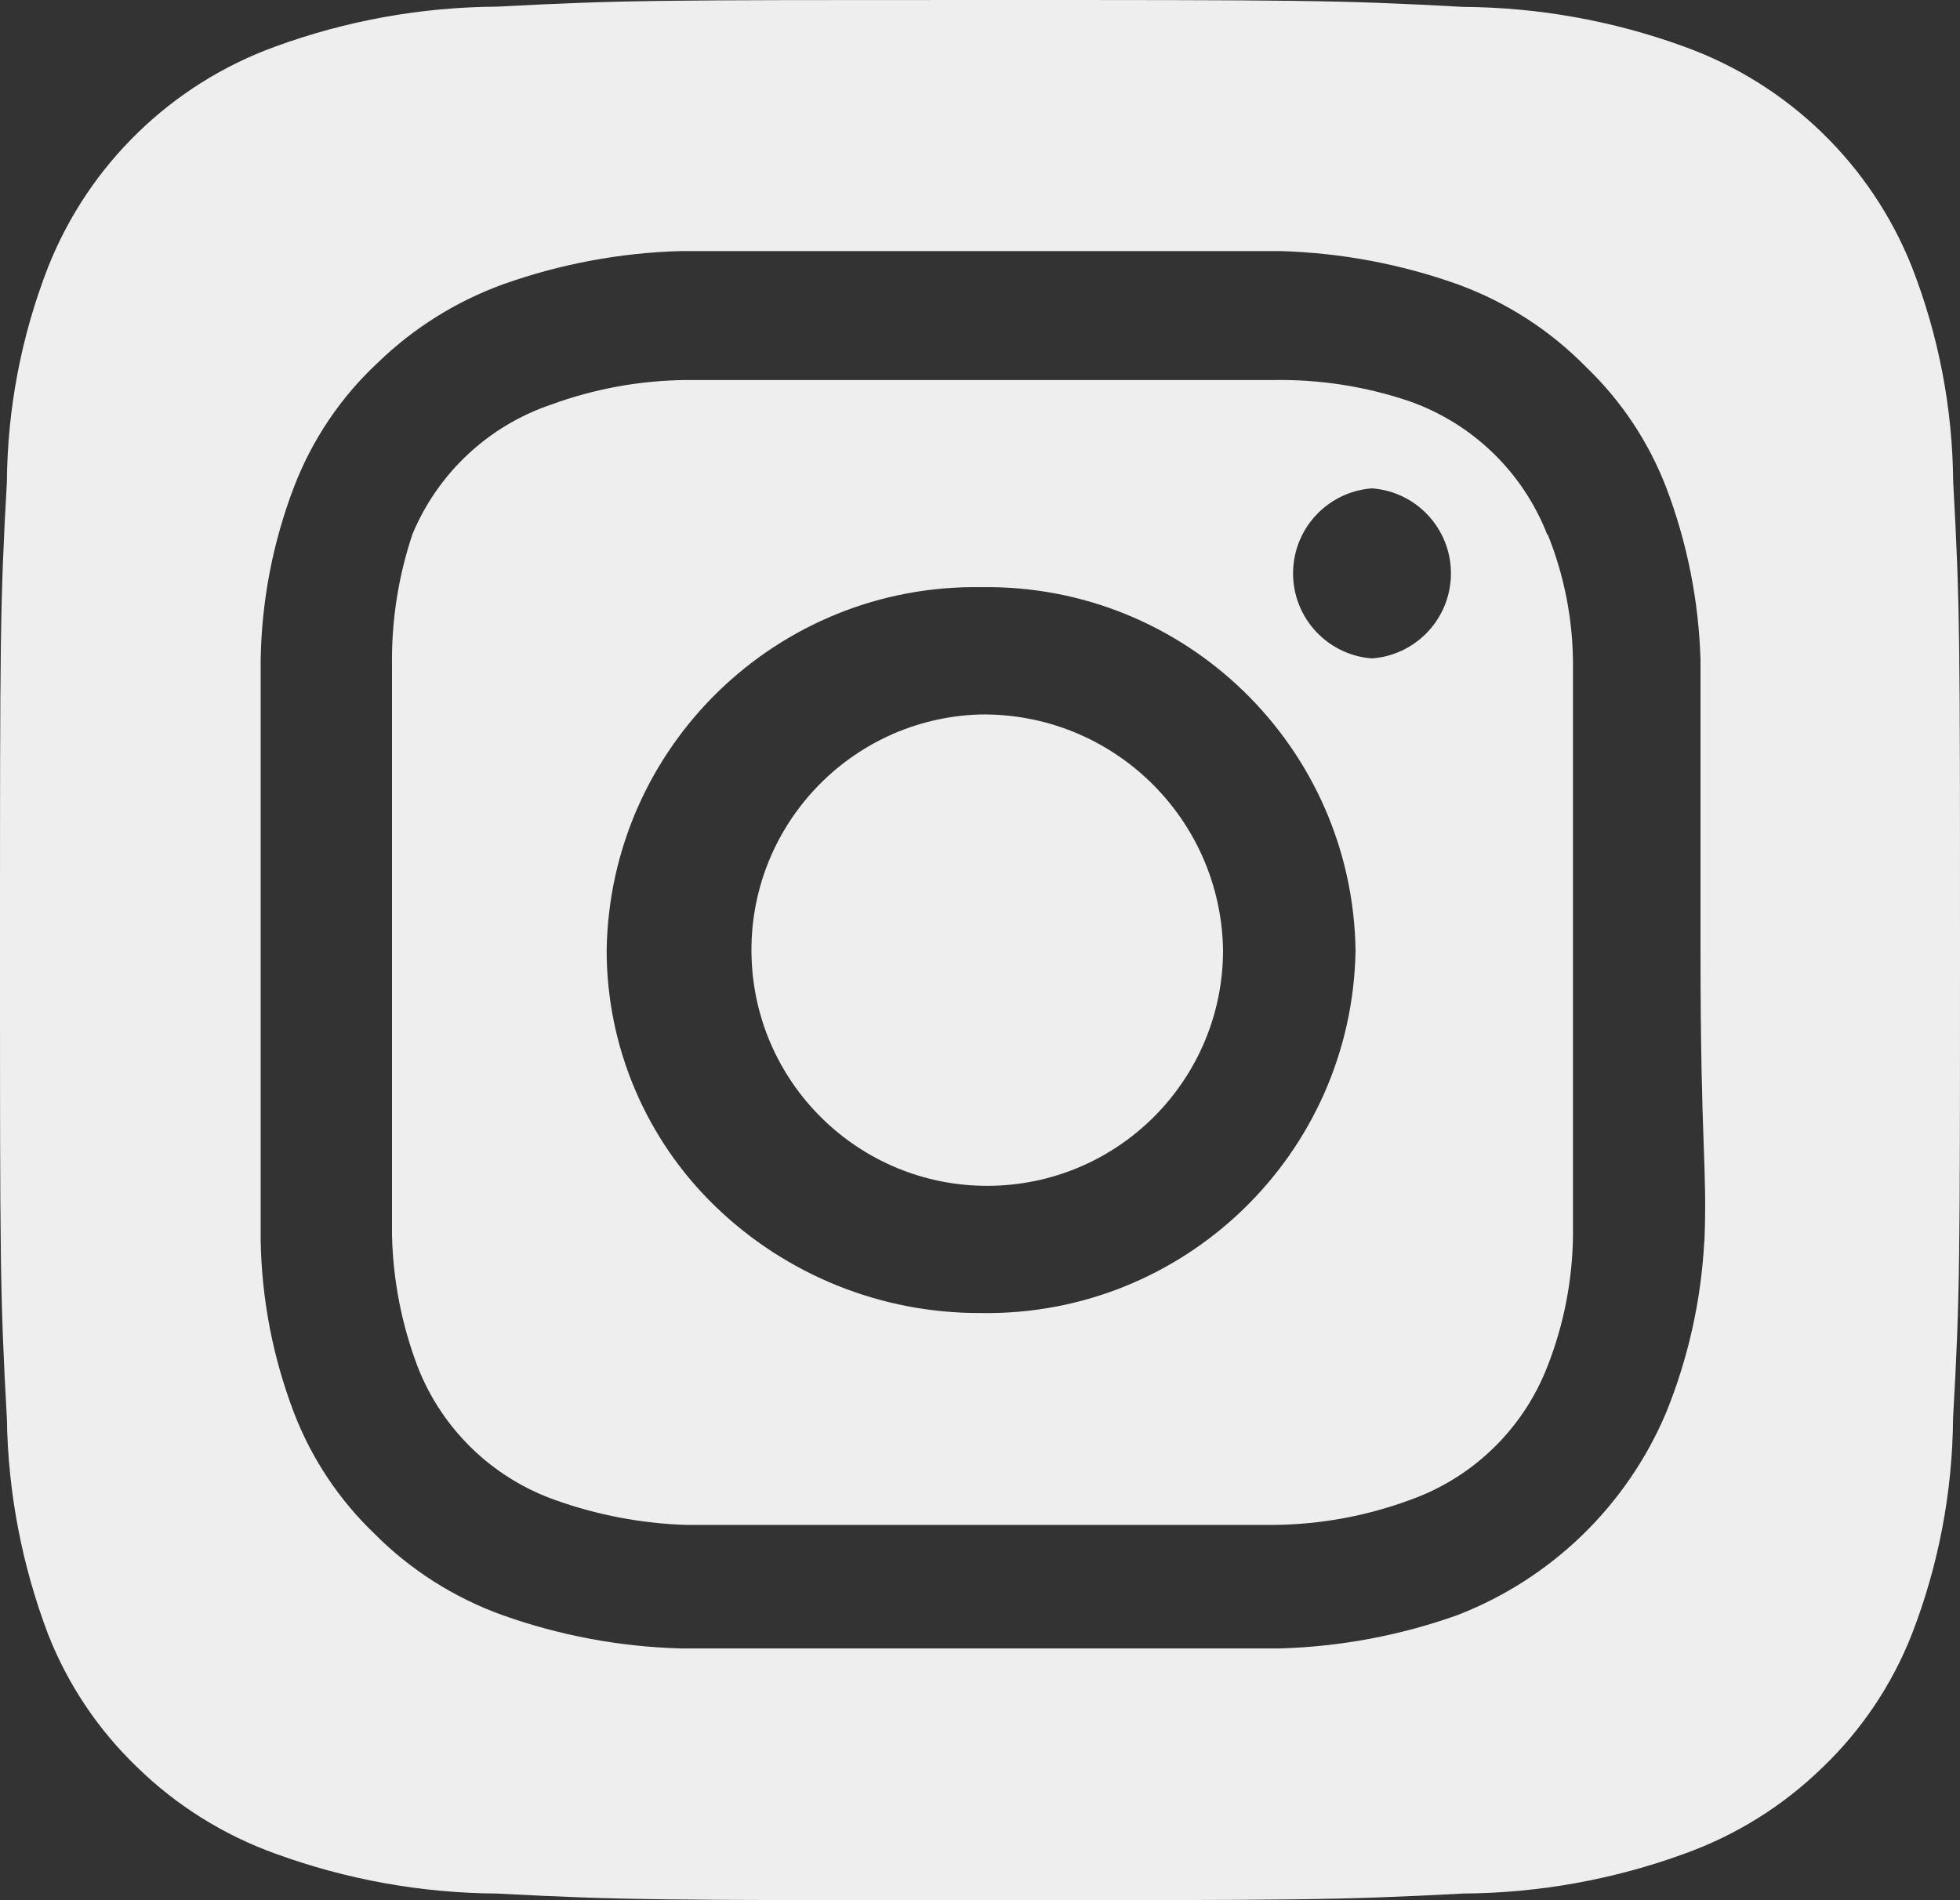 <?xml version="1.0" encoding="UTF-8"?>
<svg id="_レイヤー_1" data-name="レイヤー_1" xmlns="http://www.w3.org/2000/svg" version="1.1" viewBox="0 0 33 32">
  <rect x="0" y="0" width="33" height="32" fill="#333333" stroke="none"/>
  <!-- Generator: Adobe Illustrator 29.3.1, SVG Export Plug-In . SVG Version: 2.1.0 Build 151)  -->
  <path id="instagram-alt" d="M16.5,12.032c-2.192.067-3.914,1.899-3.846,4.09.067,2.192,1.899,3.914,4.09,3.846,2.144-.066,3.848-1.823,3.848-3.968-.035-2.226-1.866-4.002-4.092-3.968ZM32.885,8.112c-.01-1.236-.244-2.46-.693-3.612-.686-1.728-2.08-3.079-3.828-3.712-1.195-.437-2.457-.664-3.729-.672-2.129-.116-2.756-.116-8.135-.116s-6.006,0-8.135.112c-1.272.008-2.534.235-3.729.672-1.749.634-3.142,1.987-3.827,3.716-.449,1.153-.684,2.379-.693,3.616-.116,2.06-.116,2.668-.116,7.884s0,5.824.116,7.888c.018,1.242.253,2.471.693,3.632.332.846.844,1.611,1.5,2.24.662.647,1.456,1.143,2.327,1.456,1.195.437,2.457.664,3.729.672,2.129.112,2.756.112,8.135.112s6.006,0,8.135-.112c1.272-.008,2.534-.235,3.729-.672.871-.313,1.664-.809,2.326-1.456.656-.629,1.168-1.394,1.5-2.24.449-1.159.683-2.389.693-3.632.117-2.064.117-2.672.117-7.888s0-5.824-.115-7.888ZM28.694,20.912c-.053.989-.27,1.962-.643,2.88-.662,1.565-1.93,2.795-3.515,3.408-.96.342-1.968.531-2.987.56h-10.1c-1.019-.029-2.027-.218-2.987-.56-.814-.292-1.553-.762-2.162-1.376-.594-.57-1.055-1.264-1.35-2.032-.354-.927-.544-1.908-.561-2.9v-9.792c.017-.992.207-1.973.561-2.9.306-.799.792-1.518,1.419-2.1.6-.58,1.316-1.027,2.1-1.312.96-.342,1.968-.531,2.987-.56h10.1c1.019.029,2.027.218,2.987.56.813.296,1.55.77,2.157,1.388.595.57,1.057,1.263,1.353,2.032.353.928.548,1.908.578,2.9v4.9c0,3.3.116,3.632.066,4.9l-.003.004ZM26.054,9.012c-.408-1.056-1.259-1.881-2.327-2.256-.733-.248-1.503-.368-2.277-.356h-9.9c-.777.007-1.547.148-2.277.416-1.052.358-1.899,1.151-2.327,2.176-.239.711-.356,1.458-.346,2.208v9.6c.017.755.162,1.502.429,2.208.408,1.056,1.259,1.881,2.327,2.256.706.251,1.446.392,2.195.416h9.9c.777-.007,1.547-.148,2.277-.416,1.068-.375,1.919-1.2,2.327-2.256.276-.704.421-1.452.429-2.208v-9.6c0-.757-.145-1.506-.429-2.208v.02ZM16.5,22.112c-1.66.004-3.256-.638-4.451-1.791-1.173-1.131-1.836-2.691-1.835-4.321h0c.054-3.429,2.877-6.166,6.306-6.112,0,0,.002,0,.003,0,3.429-.051,6.249,2.688,6.3,6.117,0,.002,0,.004,0,.006-.06,3.43-2.889,6.161-6.319,6.101-.001,0-.003,0-.004,0ZM23.1,11.088c-.791-.059-1.384-.748-1.325-1.539.053-.709.616-1.272,1.325-1.325h0c.791.059,1.384.748,1.325,1.539-.053.709-.616,1.272-1.325,1.325Z" fill="#eee"/>
</svg>